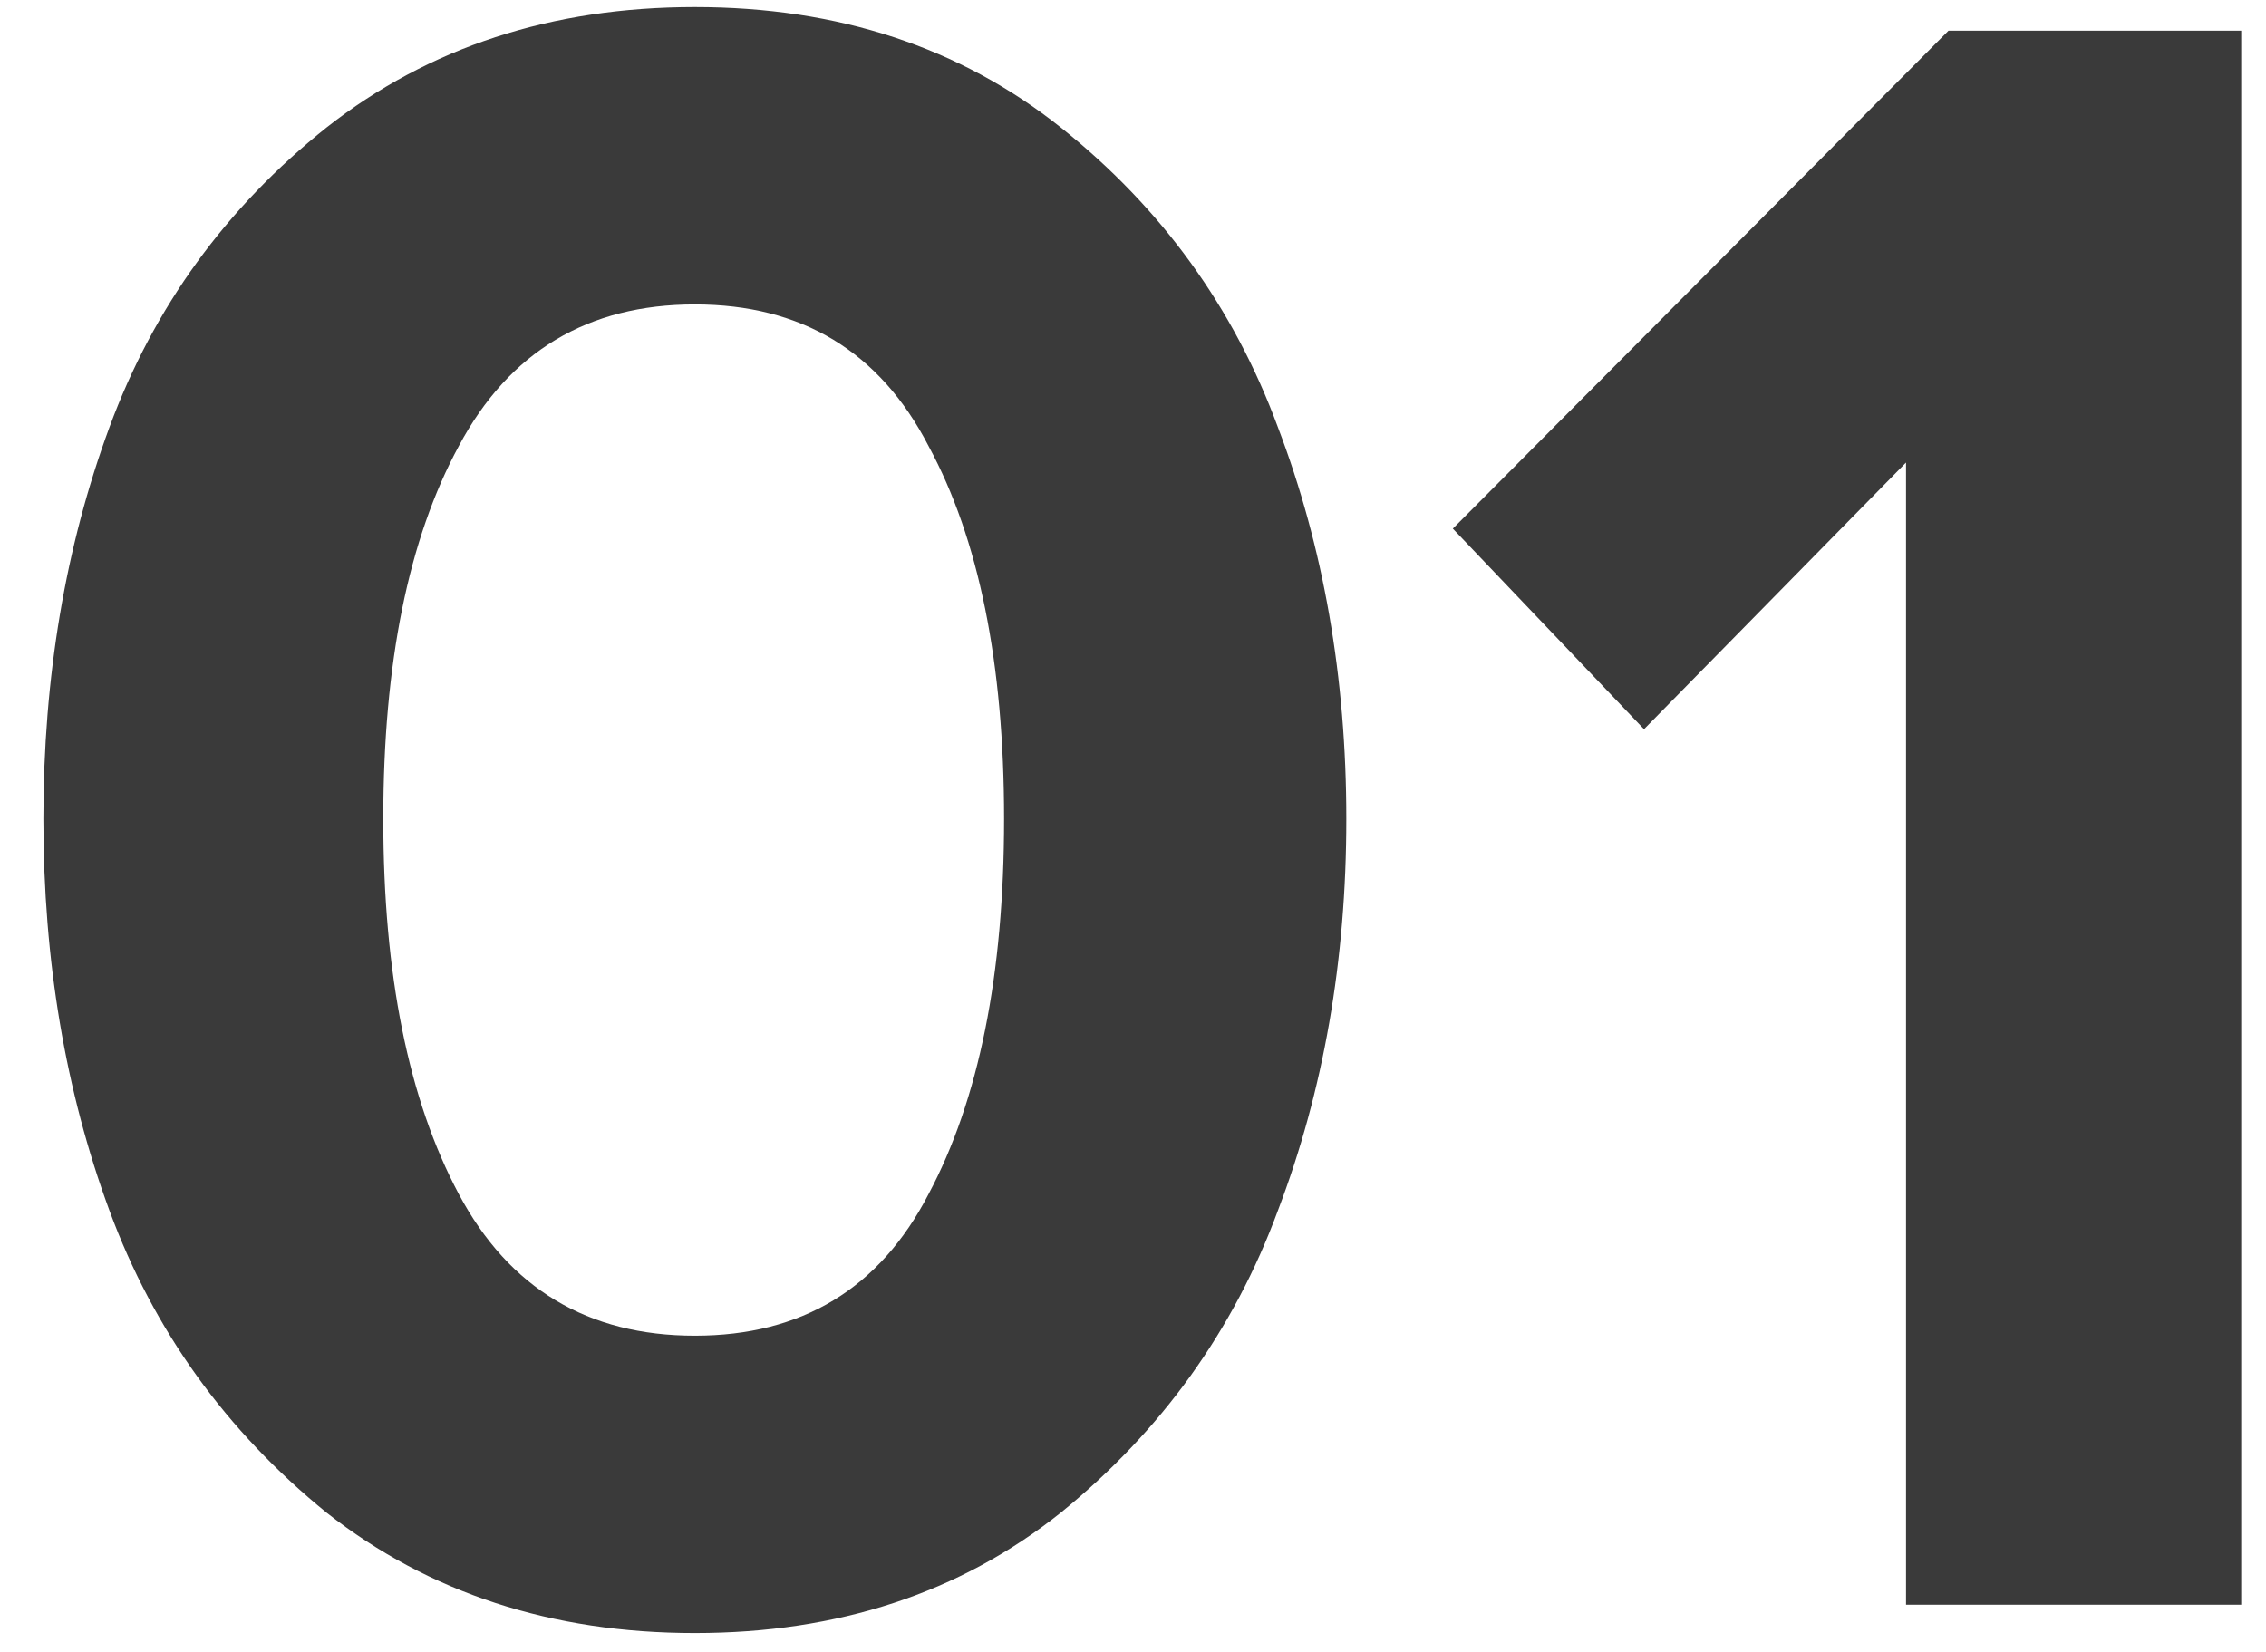 <?xml version="1.0" encoding="UTF-8"?> <svg xmlns="http://www.w3.org/2000/svg" width="48" height="35" viewBox="0 0 48 35" fill="none"><path d="M22.469 32.05C20.335 33.75 17.752 34.6 14.719 34.6C11.685 34.6 9.085 33.75 6.919 32.05C4.785 30.317 3.252 28.183 2.319 25.65C1.385 23.117 0.919 20.35 0.919 17.35C0.919 14.35 1.385 11.583 2.319 9.05C3.252 6.517 4.785 4.4 6.919 2.7C9.085 1 11.685 0.15 14.719 0.15C17.752 0.15 20.335 1 22.469 2.7C24.602 4.4 26.135 6.517 27.069 9.05C28.035 11.583 28.519 14.35 28.519 17.35C28.519 20.35 28.035 23.117 27.069 25.65C26.135 28.183 24.602 30.317 22.469 32.05ZM9.719 25.3C10.785 27.3 12.452 28.3 14.719 28.3C16.985 28.3 18.635 27.3 19.669 25.3C20.735 23.3 21.269 20.65 21.269 17.35C21.269 14.05 20.735 11.417 19.669 9.45C18.635 7.45 16.985 6.45 14.719 6.45C12.452 6.45 10.785 7.45 9.719 9.45C8.652 11.417 8.119 14.05 8.119 17.35C8.119 20.65 8.652 23.3 9.719 25.3ZM47.475 34H40.375V9.8L34.825 15.45L30.775 11.2L41.275 0.65H47.475V34Z" fill="#3A3A3A"></path></svg> 